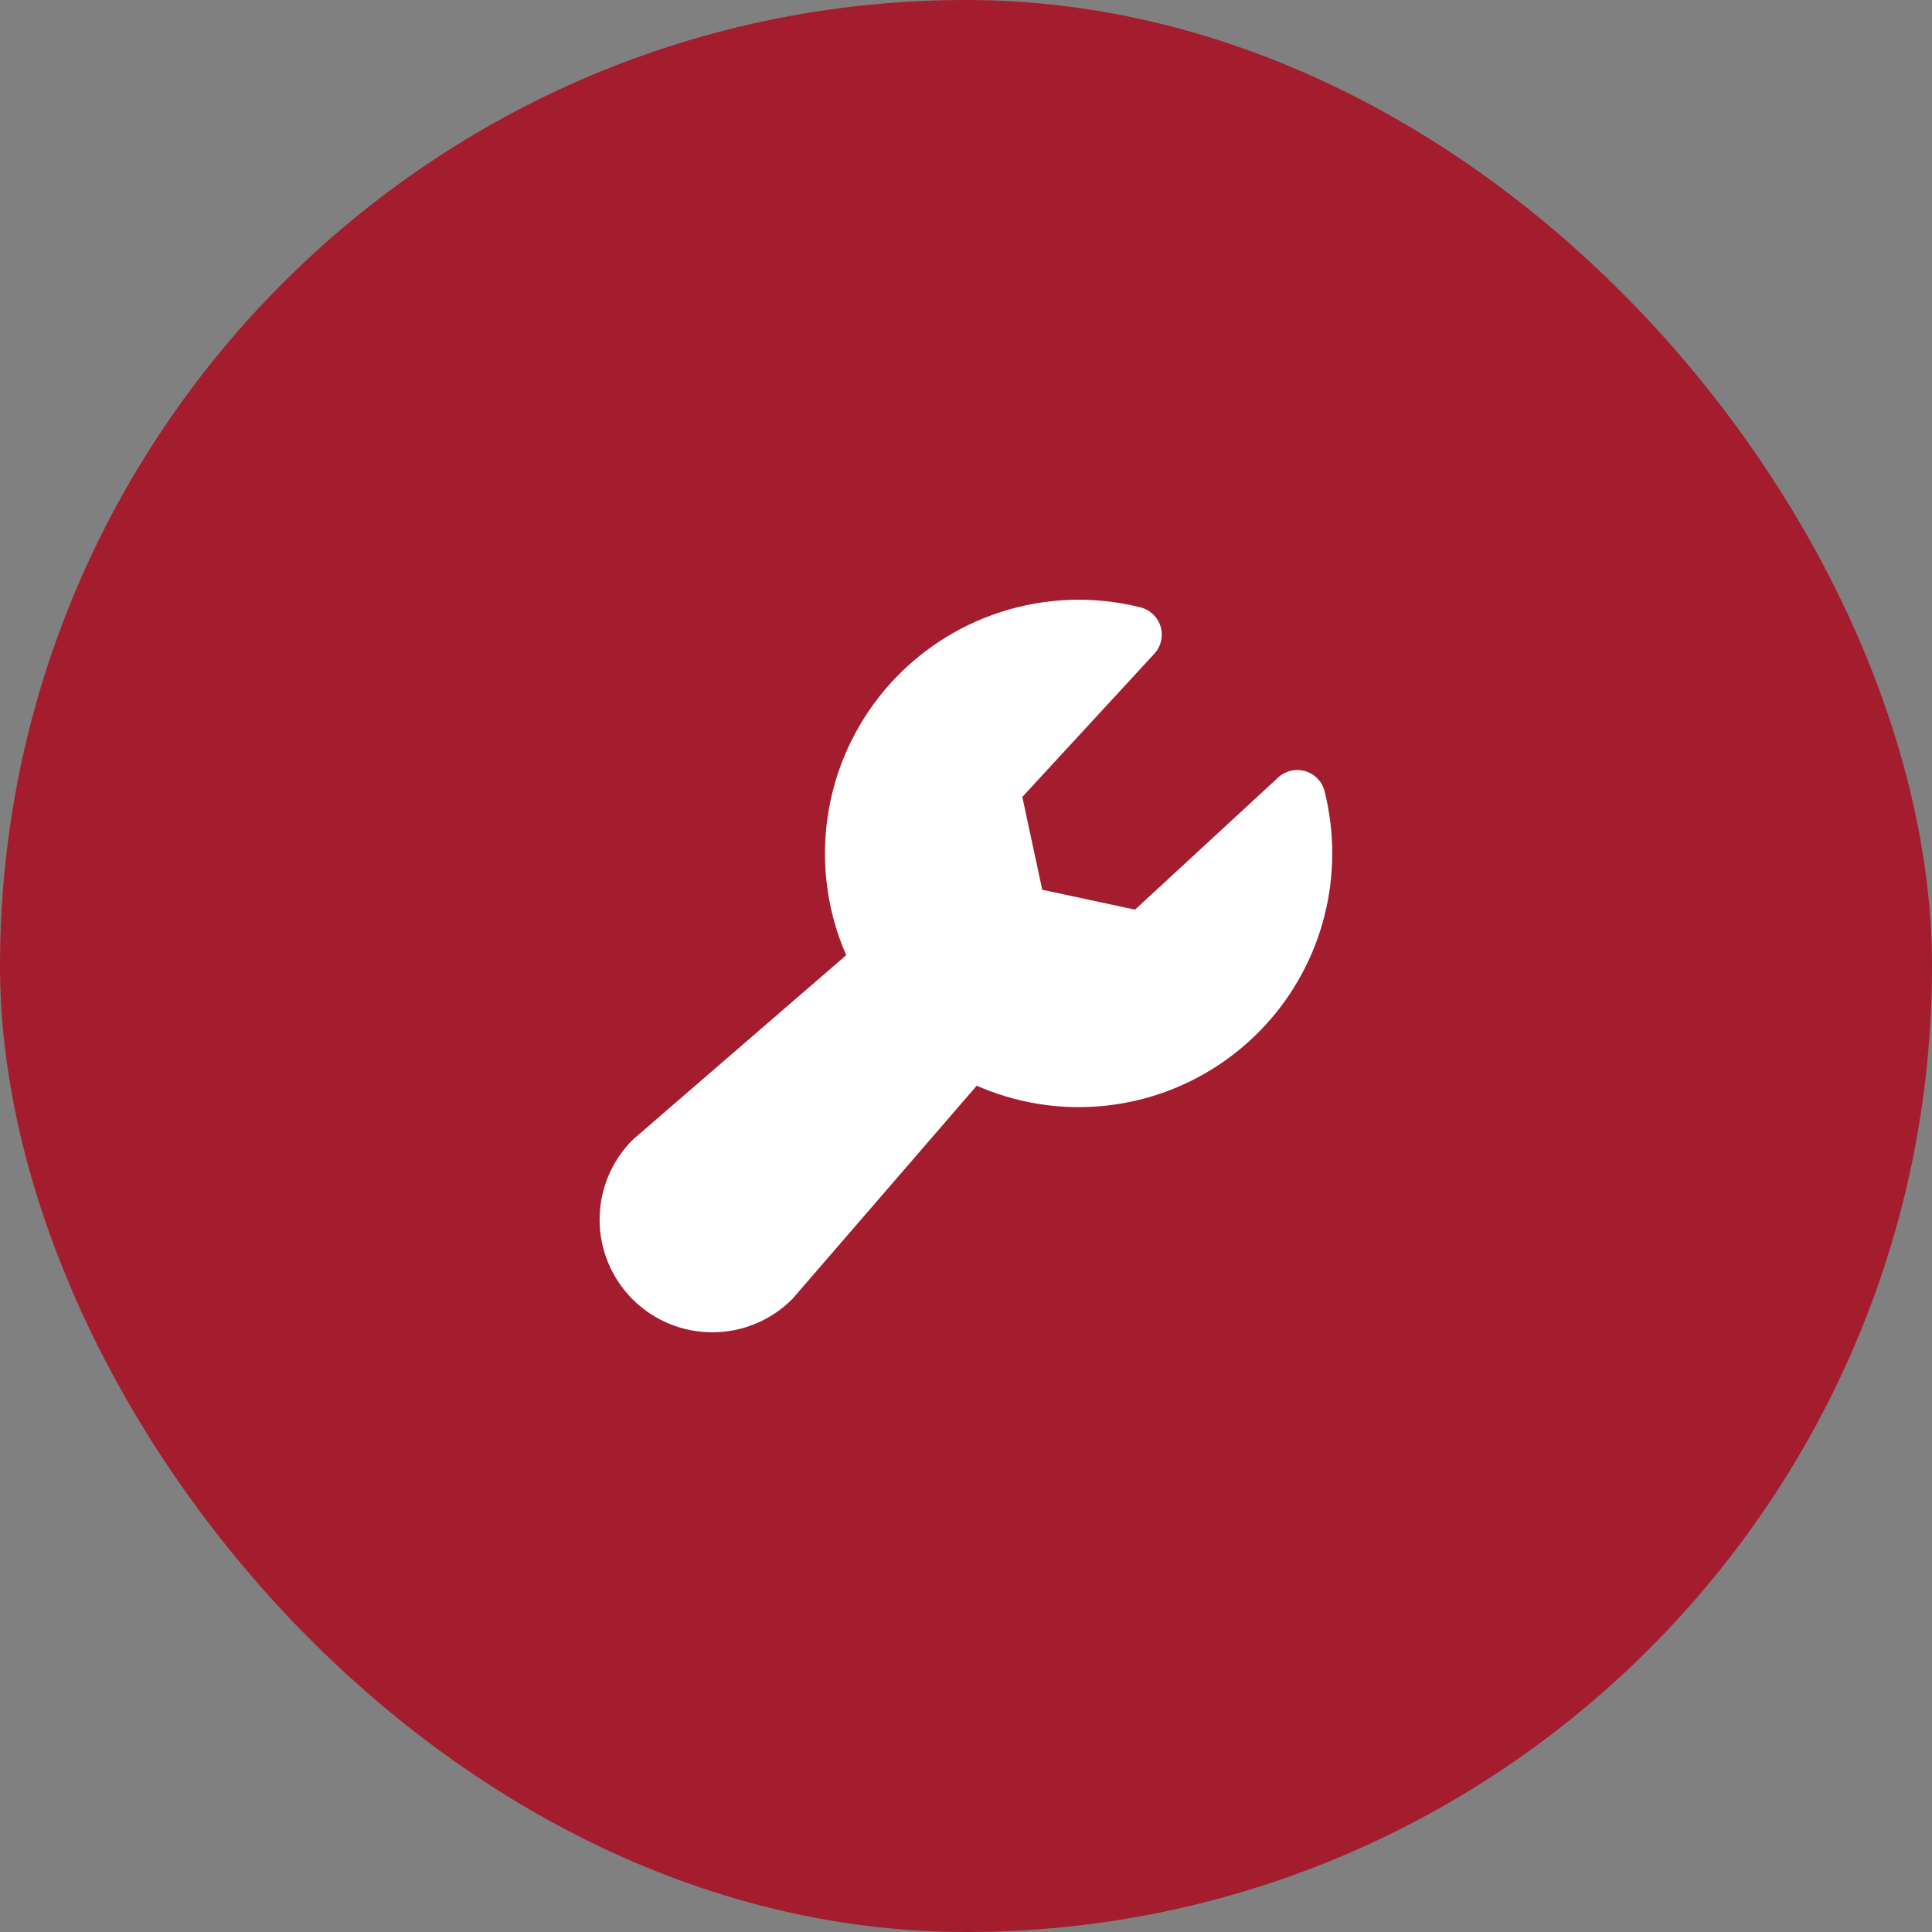 <?xml version="1.0" encoding="UTF-8"?>
<svg xmlns="http://www.w3.org/2000/svg" width="60" height="60" viewBox="0 0 60 60" fill="none">
  <rect x="0" y="0" width="60" height="60" fill="#808080" stroke="none"/>
  <rect width="60" height="60" rx="30" fill="#A31D2E"></rect>
  <path d="M41.374 26.5C41.375 27.809 41.05 29.099 40.427 30.251C39.805 31.403 38.904 32.382 37.808 33.099C36.712 33.816 35.455 34.248 34.149 34.356C32.844 34.464 31.533 34.245 30.333 33.718L24.639 40.305C24.626 40.32 24.611 40.337 24.597 40.351C23.94 41.008 23.05 41.376 22.122 41.376C21.193 41.376 20.303 41.008 19.646 40.351C18.99 39.695 18.621 38.804 18.621 37.876C18.621 36.947 18.99 36.057 19.646 35.401C19.662 35.386 19.677 35.371 19.693 35.358L26.28 29.665C25.69 28.315 25.49 26.827 25.703 25.369C25.915 23.911 26.532 22.542 27.484 21.417C28.435 20.293 29.683 19.457 31.085 19.005C32.487 18.553 33.988 18.503 35.417 18.861C35.564 18.898 35.7 18.973 35.809 19.078C35.919 19.183 36 19.314 36.043 19.46C36.086 19.605 36.091 19.76 36.057 19.908C36.022 20.056 35.95 20.192 35.847 20.304L31.749 24.75L32.368 27.632L35.249 28.25L39.695 24.146C39.806 24.043 39.943 23.971 40.091 23.936C40.239 23.902 40.393 23.907 40.538 23.95C40.684 23.993 40.816 24.074 40.921 24.184C41.026 24.293 41.1 24.429 41.137 24.576C41.294 25.205 41.374 25.851 41.374 26.5Z" fill="white"></path>
</svg>
